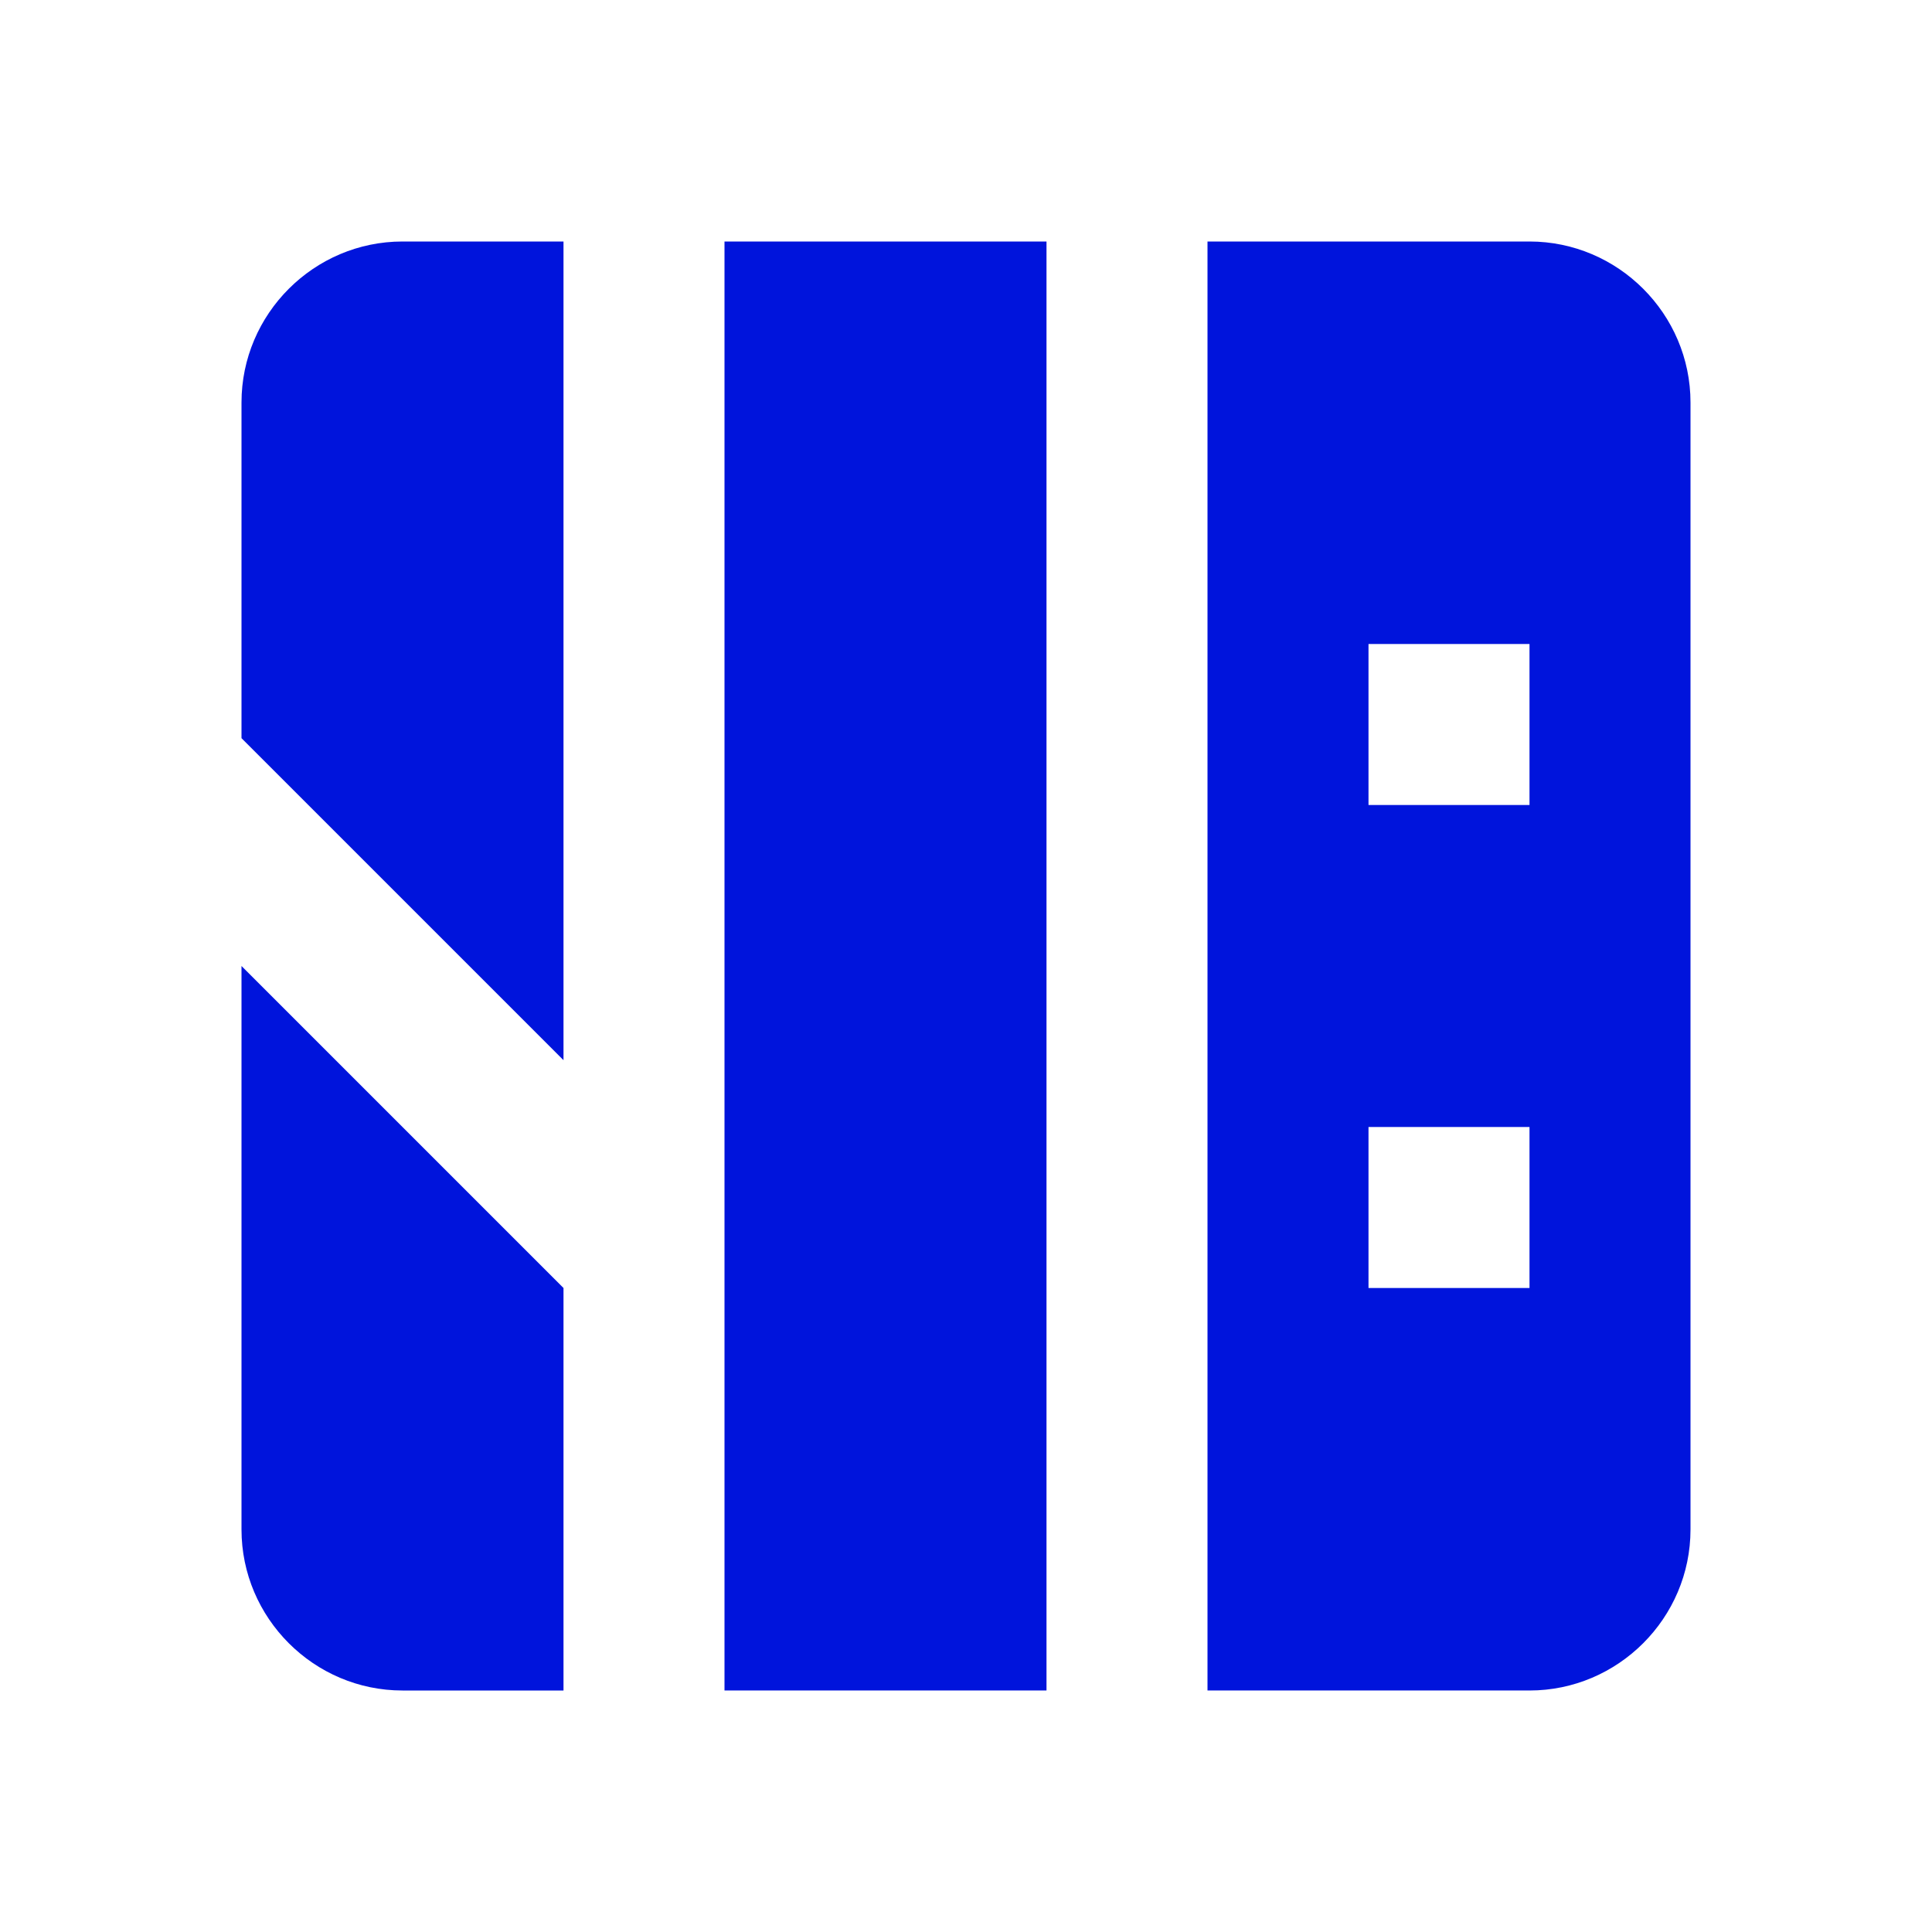 <?xml version="1.0" encoding="UTF-8"?>
<svg id="final_Outlines" data-name="final Outlines" xmlns="http://www.w3.org/2000/svg" viewBox="0 0 24 24">
  <defs>
    <style>
      .cls-1 {
        fill: #0014dc;
      }
    </style>
  </defs>
  <path class="cls-1" d="M3,9.17V5c0-1.1,.9-2,2-2h2V13.17L3,9.17Zm4,6.83L3,12v7c0,1.1,.9,2,2,2h2v-5Zm2,5h4V3h-4V21ZM21,5v14c0,1.1-.9,2-2,2h-4V3h4c1.1,0,2,.9,2,2Zm-2,9h-2v2h2v-2Zm0-6h-2v2h2v-2Z"/>
</svg>